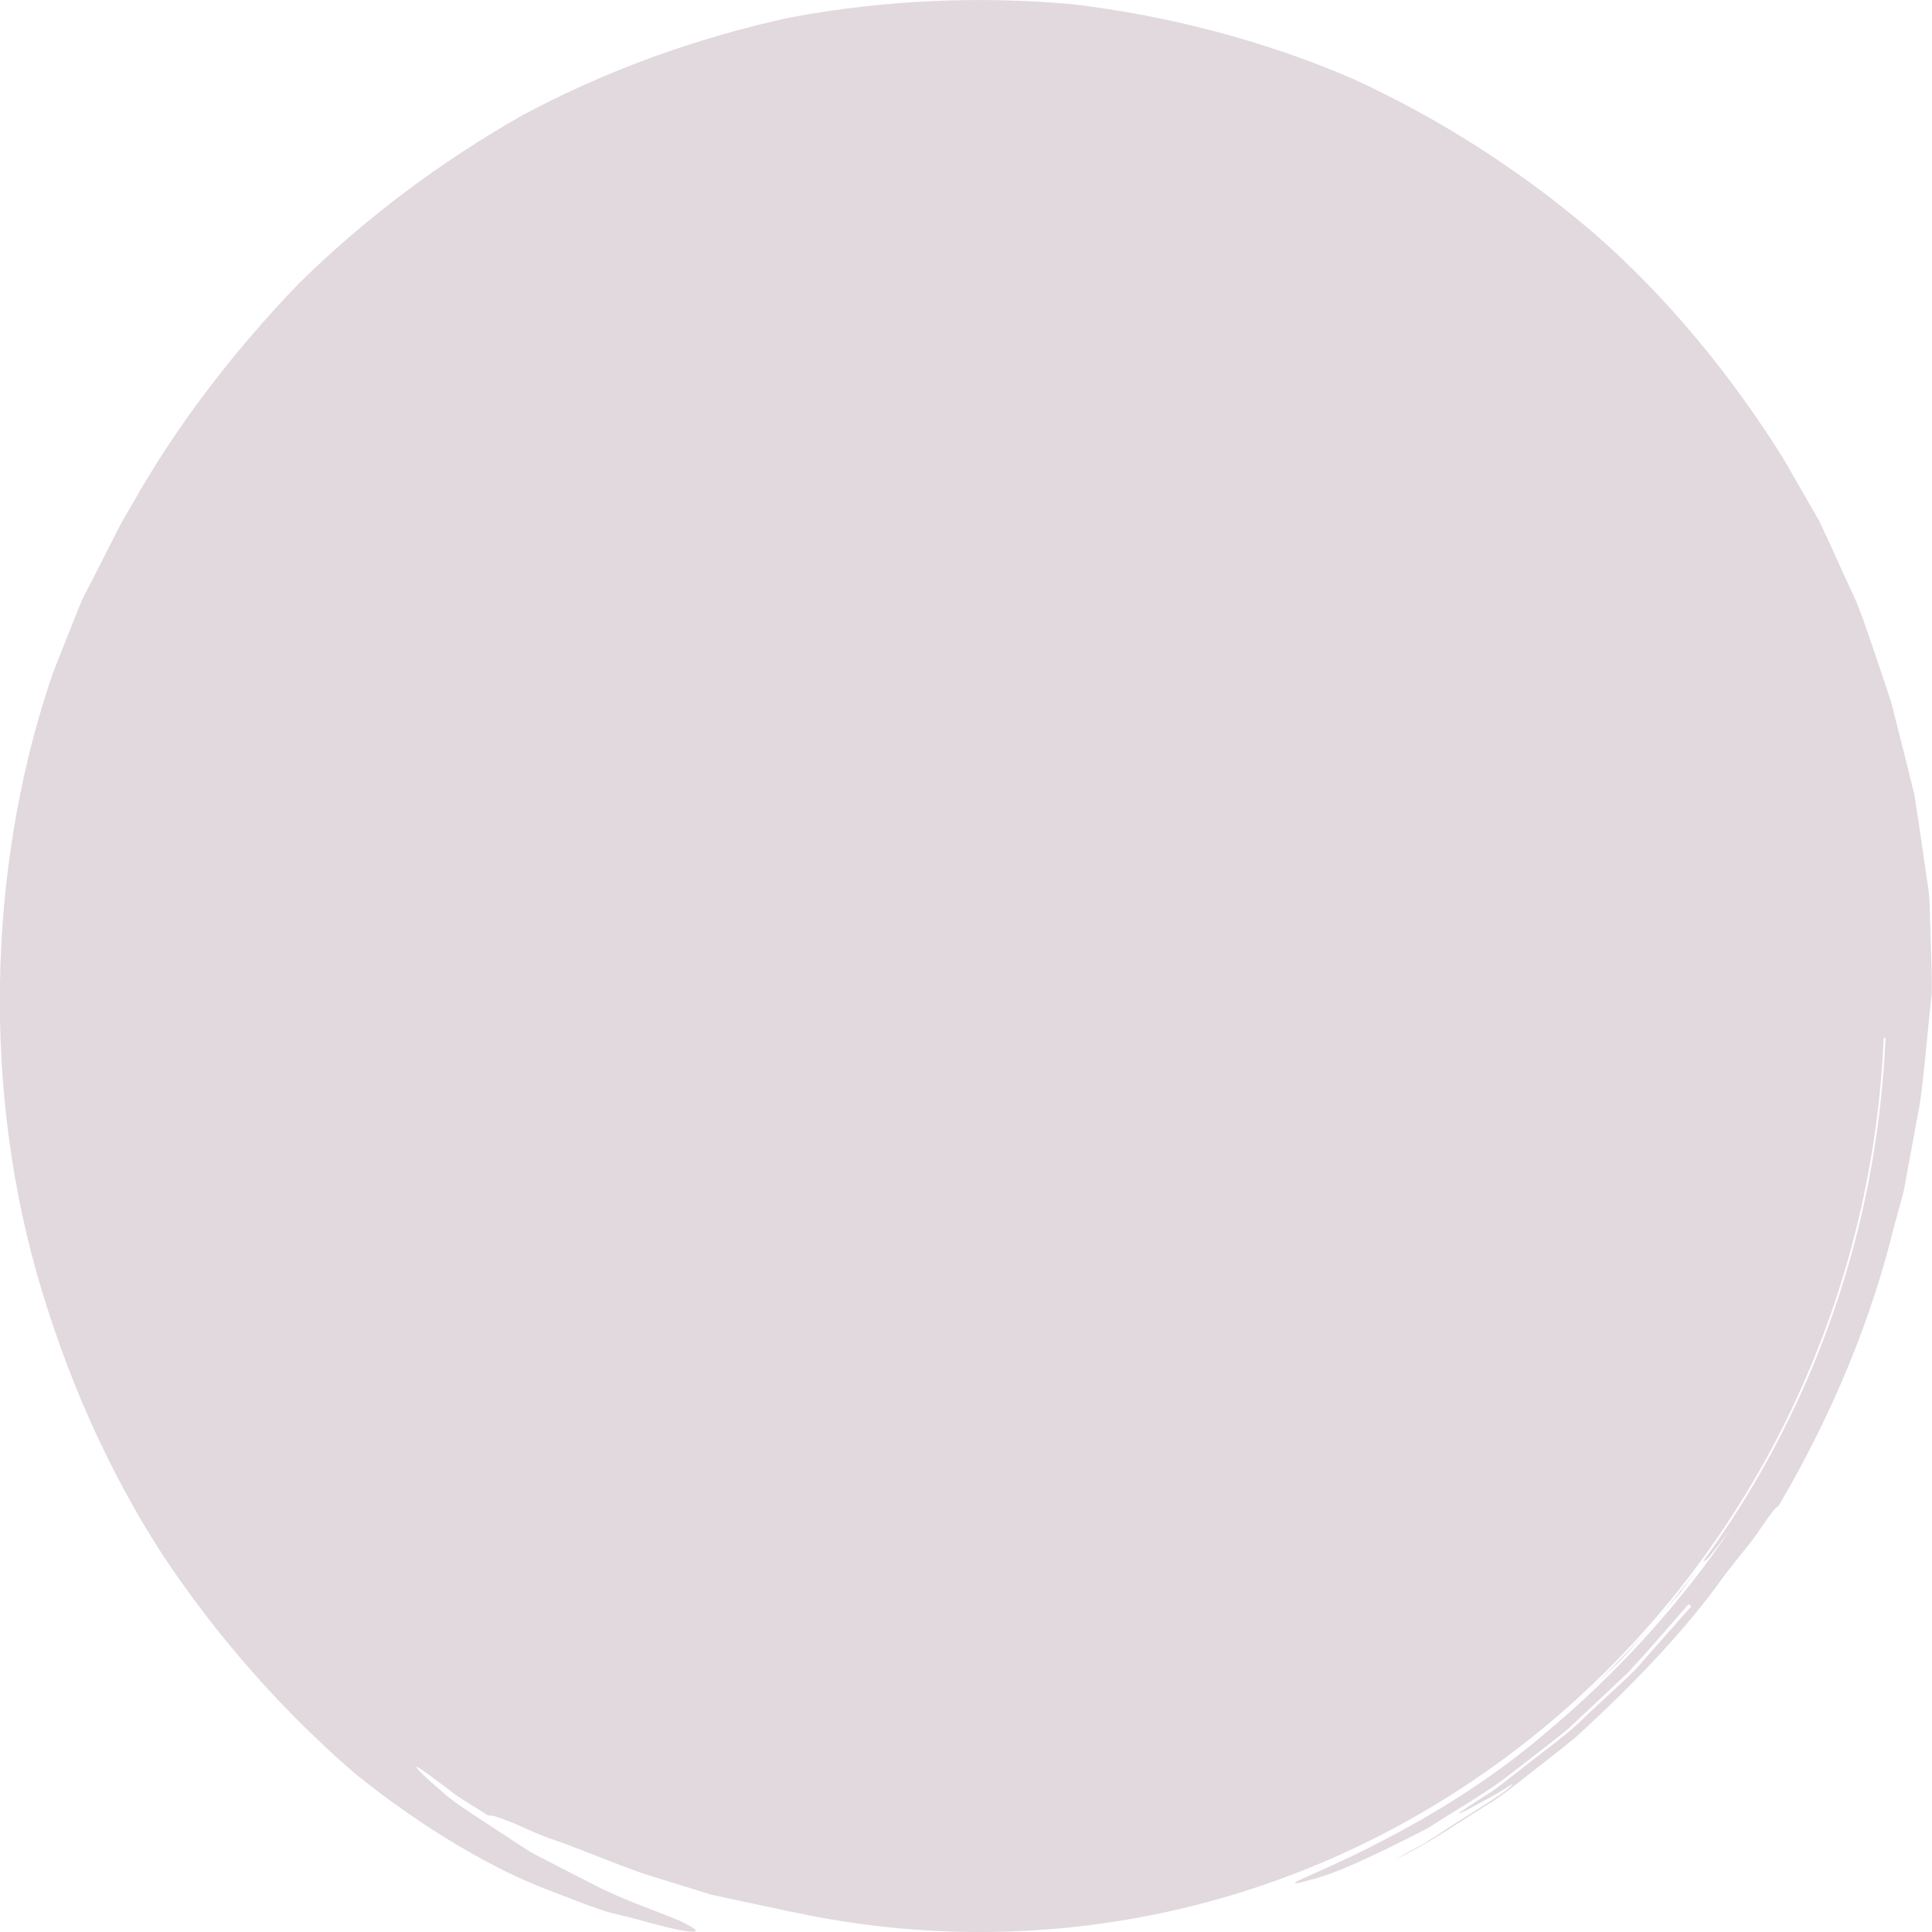 <?xml version="1.0" encoding="UTF-8"?>
<svg id="_レイヤー_1" data-name="レイヤー 1" xmlns="http://www.w3.org/2000/svg" viewBox="0 0 200 200">
  <defs>
    <style>
      .cls-1 {
        fill: #e1d9dd;
      }
    </style>
  </defs>
  <path id="A_title" data-name="A title" class="cls-1" d="m199.85,96.34c-.11-1.54-.01-3.29-.35-5.13-.27-1.84-.55-3.82-.85-5.86-.16-1.02-.32-2.06-.48-3.11-.26-1.03-.51-2.07-.77-3.12-.53-2.09-1.06-4.2-1.58-6.27-.05-.17-.11-.33-.17-.5-.46-1.52-1.01-3.02-1.51-4.54-.83-2.37-1.55-4.79-2.68-7.04-1.05-2.29-2.06-4.59-3.15-6.87l-3.77-6.55c-5.36-8.52-11.8-16.42-19.37-23.06-7.62-6.57-16.14-12.03-25.25-16.19-9.2-3.94-18.92-6.45-28.76-7.65-9.87-.9-19.79-.44-29.48,1.38-9.62,2.11-18.91,5.45-27.54,10.07-8.5,4.82-16.34,10.68-23.24,17.48-6.7,6.98-12.62,14.62-17.29,22.96-1.28,2.01-2.78,5.28-4.45,8.46-.88,1.58-1.45,3.3-2.08,4.82-.61,1.54-1.16,2.95-1.61,4.07-6.27,18.22-7.61,40.97-1.69,62.03,2.97,10.48,7.39,20.53,13.12,29.34,5.82,8.74,12.64,16.32,19.83,22.52,7.38,5.95,14.61,10.04,20.07,12.09,2.73,1.05,4.87,1.91,6.41,2.34,1.53.37,2.4.58,2.4.58,4.45,1.3,8.89,2.2,4.76.25-2.09-.9-5.06-1.87-8.12-3.34-1.51-.78-3.09-1.58-4.67-2.39-.79-.41-1.57-.81-2.35-1.22-.77-.42-1.48-.94-2.2-1.39-1.42-.94-2.79-1.83-4.03-2.65-1.25-.81-2.36-1.58-3.2-2.35-1.74-1.48-2.78-2.45-2.67-2.6.05-.07.97.58,2.32,1.6.69.49,1.44,1.15,2.33,1.71.89.56,1.85,1.16,2.8,1.76.09-.15.92.1,2.17.6,1.26.47,2.85,1.34,4.72,1.93,3.68,1.32,7.7,3.04,9.81,3.67,1.07.33,3.41,1.06,6.4,1.98,1.53.33,3.23.69,5.01,1.07,1.25.24,2.51.57,3.81.8,6.11,1.29,12.43,1.98,18.9,1.98,50.3,0,91.34-41.04,93.6-92.55h.19c-.61,13.48-3.72,25.66-8.77,36.84-5.09,11.16-12.15,21.42-21.77,30.53.8-.76,1.81-1.7,2.92-2.74,1.06-1.09,2.12-2.38,3.22-3.61,1.09-1.25,2.19-2.5,3.19-3.65.89-1.24,1.71-2.36,2.36-3.27.14.11.28.22,2.89-3.39-4.96,7.44-11.67,14.95-19.31,21.3-7.57,6.49-16.38,11.2-24.39,14.71-2.02.86-1.96,1.04.16.42,2.16-.49,6.22-2.28,12.12-5.34,2.8-1.82,5.48-3.32,7.83-5.05,2.31-1.8,4.54-3.47,6.71-5.24,2.04-1.92,4.08-3.84,6.22-5.85,2-2.16,4-4.52,6.24-7.05l.27.23c-1.49,1.69-3.17,3.59-4.95,5.6-.85,1.04-1.87,1.95-2.89,2.89-1.01.94-2.04,1.9-3.07,2.86-1.98,2.01-4.31,3.57-6.38,5.24-1.05.81-2.06,1.63-3.06,2.37-1.04.67-2.03,1.32-2.97,1.93-1.85,1.27.11.2,2.08-.89,1.01-.51,1.95-1.12,2.42-1.43.48-.29.51-.25-.35.48-1.83,1.32-3.79,2.44-5.67,3.68l-2.84,1.84c-.99.53-1.98,1.07-2.97,1.6,3.09-1.37,6.1-3.5,9.33-5.51,1.65-.95,3.13-2.22,4.69-3.42,1.54-1.22,3.12-2.4,4.64-3.67,5.85-5.34,11.39-11.08,15.36-16.69,1.37-1.82,2.89-3.54,3.83-4.98.97-1.42,1.66-2.34,1.81-2.25,5.84-9.92,9.71-19.73,11.93-28.77.31-1.12.61-2.23.91-3.32.3-1.09.42-2.2.64-3.27.4-2.15.78-4.24,1.16-6.26.57-4.05.82-7.87,1.24-11.39.03-1.17-.02-3.53-.14-6.63Z"/>
</svg>